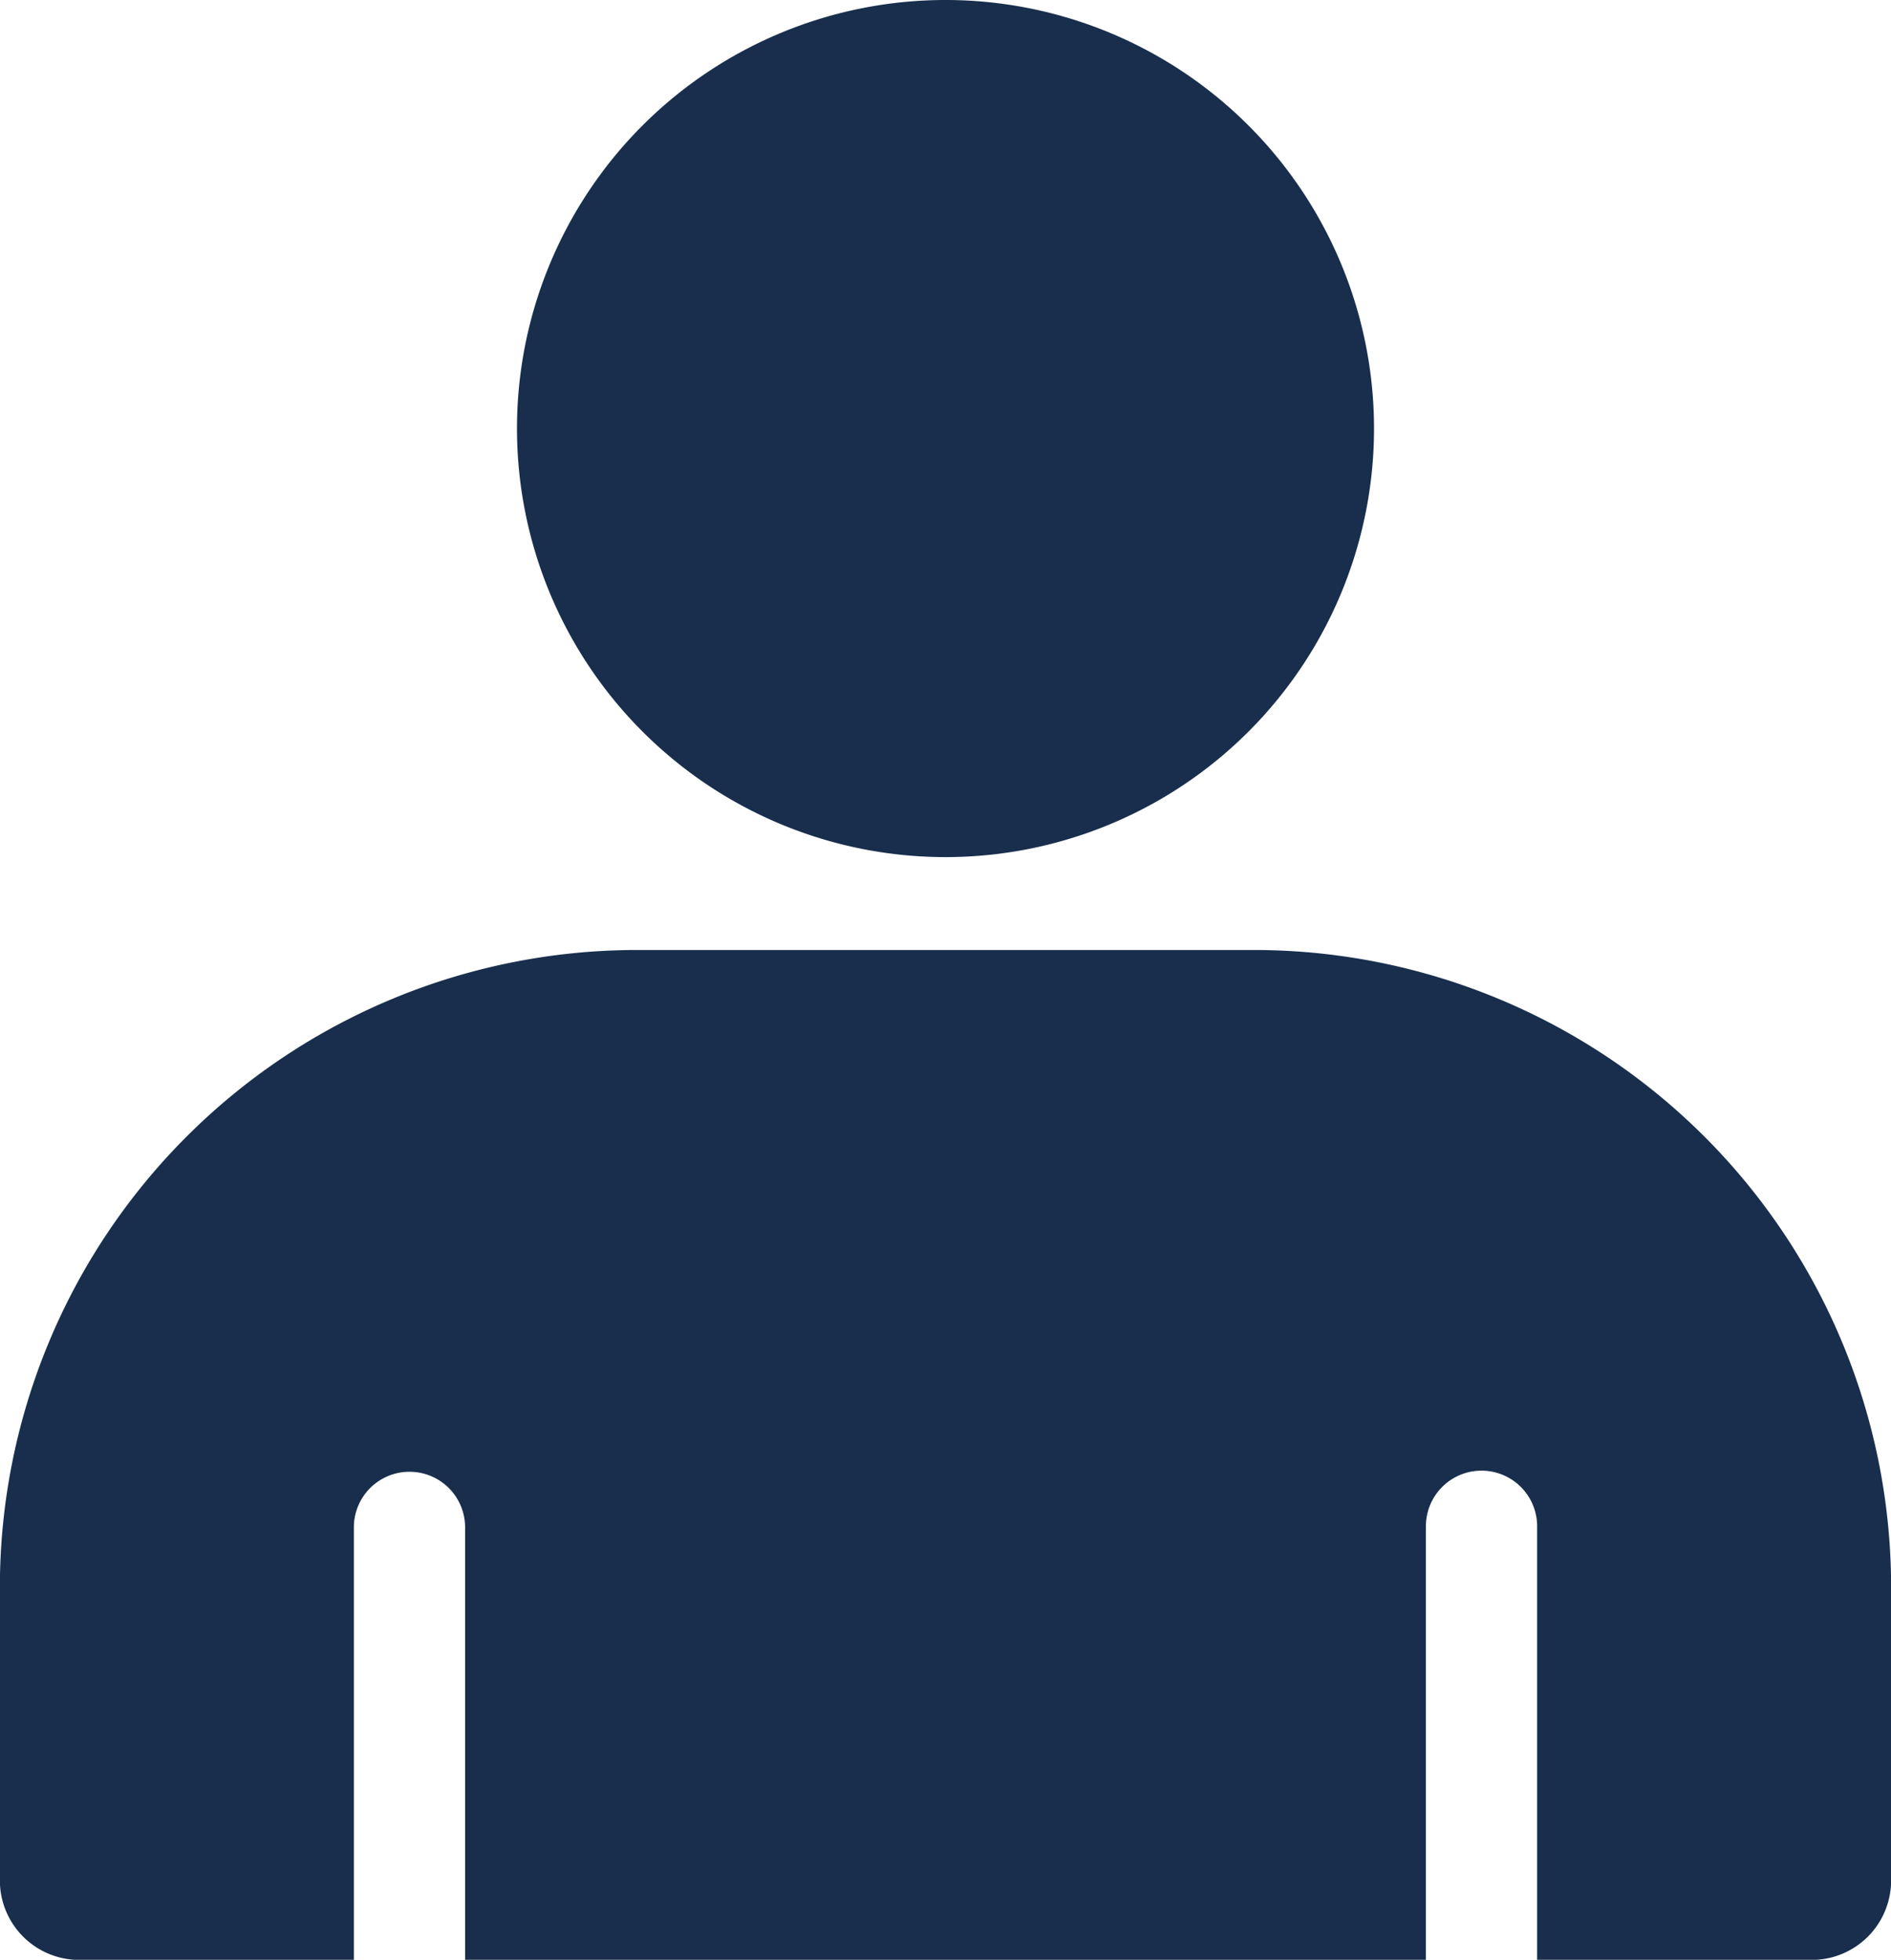 <svg xmlns="http://www.w3.org/2000/svg" width="166.94" height="173" viewBox="0 0 166.94 173">
  <defs>
    <style>
      .cls-1 {
        fill: #182e4c;
        fill-rule: evenodd;
      }
    </style>
  </defs>
  <path class="cls-1" d="M1132.21,2819.36h54.58a56.254,56.254,0,0,1,56.19,56.2v25.94a7.01,7.01,0,0,1-7,7.01h-24.25v-38.28a4.91,4.91,0,0,0-9.82,0v38.28h-84.82v-38.28a4.911,4.911,0,0,0-9.82,0v38.28h-24.25a7.01,7.01,0,0,1-7-7.01v-25.94A56.254,56.254,0,0,1,1132.21,2819.36Zm-10.54-46.04a37.83,37.83,0,1,1,37.83,37.84A37.836,37.836,0,0,1,1121.67,2773.32Z" transform="translate(-1076.03 -2735.5)"/>
</svg>
